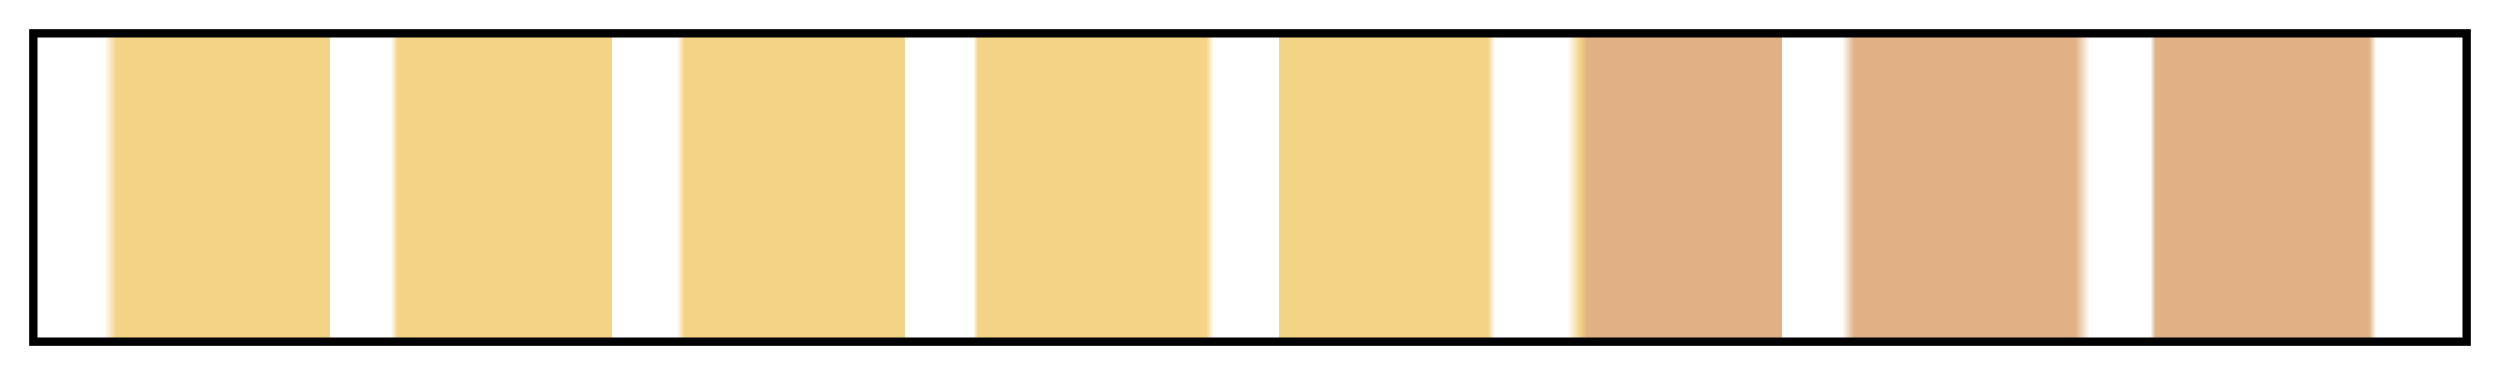 <svg height="45" viewBox="0 0 300 45" width="300" xmlns="http://www.w3.org/2000/svg" xmlns:xlink="http://www.w3.org/1999/xlink"><linearGradient id="a" gradientUnits="objectBoundingBox" spreadMethod="pad" x1="0%" x2="100%" y1="0%" y2="0%"><stop offset="0" stop-color="#f3d385" stop-opacity="0"/><stop offset=".028" stop-color="#f3d385" stop-opacity="0"/><stop offset=".033" stop-color="#f3d385"/><stop offset=".121" stop-color="#f3d385"/><stop offset=".121" stop-color="#f3d385" stop-opacity="0"/><stop offset=".146" stop-color="#f3d385" stop-opacity="0"/><stop offset=".149" stop-color="#f3d385"/><stop offset=".237" stop-color="#f3d385"/><stop offset=".237" stop-color="#f3d385" stop-opacity="0"/><stop offset=".264" stop-color="#f3d385" stop-opacity="0"/><stop offset=".267" stop-color="#f3d385"/><stop offset=".358" stop-color="#f3d385"/><stop offset=".358" stop-color="#f3d385" stop-opacity="0"/><stop offset=".386" stop-color="#f3d385" stop-opacity="0"/><stop offset=".388" stop-color="#f3d385"/><stop offset=".482" stop-color="#f3d385"/><stop offset=".485" stop-color="#f3d385" stop-opacity="0"/><stop offset=".512" stop-color="#f3d385" stop-opacity="0"/><stop offset=".512" stop-color="#f3d385"/><stop offset=".598" stop-color="#f3d385"/><stop offset=".601" stop-color="#f3d385" stop-opacity="0"/><stop offset=".631" stop-color="#f3d385" stop-opacity="0"/><stop offset=".636" stop-color="#f3d385"/><stop offset=".639" stop-color="#dfb185"/><stop offset=".719" stop-color="#dfb185"/><stop offset=".719" stop-color="#dfb185" stop-opacity="0"/><stop offset=".744" stop-color="#dfb185" stop-opacity="0"/><stop offset=".749" stop-color="#dfb185"/><stop offset=".84" stop-color="#dfb185"/><stop offset=".846" stop-color="#dfb185" stop-opacity="0"/><stop offset=".871" stop-color="#dfb185" stop-opacity="0"/><stop offset=".873" stop-color="#dfb185"/><stop offset=".961" stop-color="#dfb185"/><stop offset=".964" stop-color="#dfb185" stop-opacity="0"/><stop offset=".989" stop-color="#dfb185" stop-opacity="0"/><stop offset="1" stop-color="#dfb185" stop-opacity="0"/></linearGradient><path d="m4 4h292v37h-292z" fill="url(#a)" stroke="#000"/></svg>
